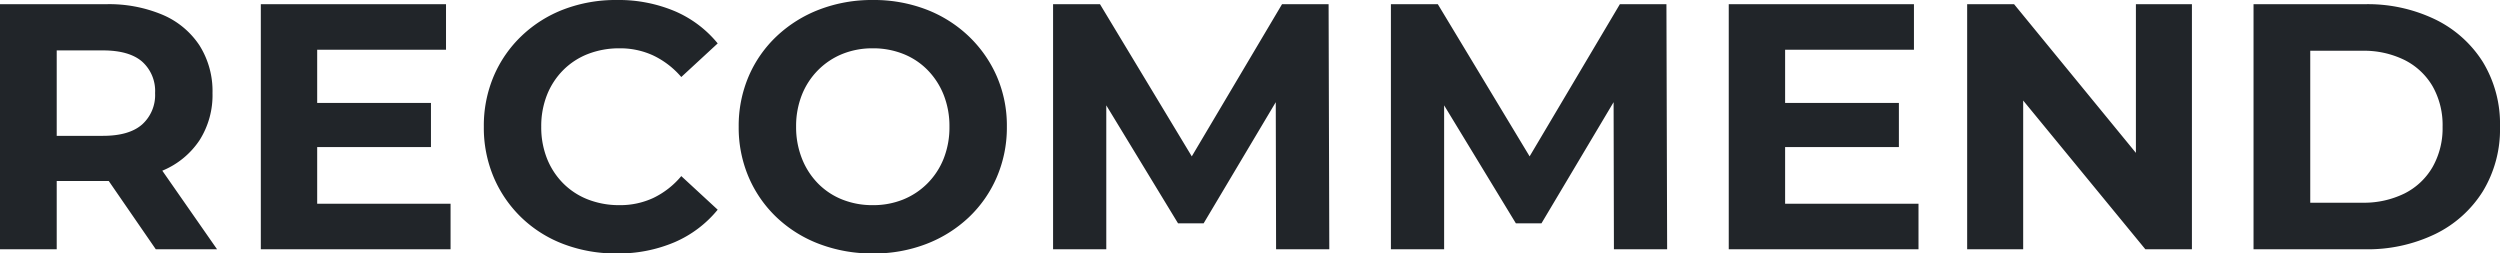 <svg xmlns="http://www.w3.org/2000/svg" width="428.46" height="43.44" viewBox="0 0 428.46 43.44"><path d="M4.98,0V-42H23.16a23.614,23.614,0,0,1,9.72,1.83,14.233,14.233,0,0,1,6.3,5.25,14.656,14.656,0,0,1,2.22,8.16,14.4,14.4,0,0,1-2.22,8.07,14.116,14.116,0,0,1-6.3,5.19,23.958,23.958,0,0,1-9.72,1.8H10.38l4.32-4.26V0Zm26.7,0L21.18-15.24H31.56L42.18,0ZM14.7-14.88l-4.32-4.56H22.62q4.5,0,6.72-1.95a6.776,6.776,0,0,0,2.22-5.37,6.756,6.756,0,0,0-2.22-5.4q-2.22-1.92-6.72-1.92H10.38L14.7-38.7Zm43.92-10.2H78.84v7.56H58.62ZM59.34-7.8H82.2V0H49.68V-42H81.42v7.8H59.34ZM110.64.72a25.137,25.137,0,0,1-9.03-1.59A21.211,21.211,0,0,1,94.38-5.4a21.022,21.022,0,0,1-4.77-6.9A21.715,21.715,0,0,1,87.9-21a21.715,21.715,0,0,1,1.71-8.7,20.808,20.808,0,0,1,4.8-6.9,21.6,21.6,0,0,1,7.23-4.53,25.068,25.068,0,0,1,9.06-1.59,24.816,24.816,0,0,1,9.87,1.89,19.229,19.229,0,0,1,7.41,5.55l-6.24,5.76a14.6,14.6,0,0,0-4.8-3.69,13.469,13.469,0,0,0-5.76-1.23,14.732,14.732,0,0,0-5.4.96,12.241,12.241,0,0,0-4.26,2.76,12.605,12.605,0,0,0-2.79,4.26A14.5,14.5,0,0,0,97.74-21a14.5,14.5,0,0,0,.99,5.46,12.605,12.605,0,0,0,2.79,4.26,12.241,12.241,0,0,0,4.26,2.76,14.732,14.732,0,0,0,5.4.96,13.469,13.469,0,0,0,5.76-1.23,14.287,14.287,0,0,0,4.8-3.75l6.24,5.76a19.5,19.5,0,0,1-7.41,5.58A24.635,24.635,0,0,1,110.64.72Zm43.98,0A25.542,25.542,0,0,1,145.41-.9a21.792,21.792,0,0,1-7.32-4.56,20.808,20.808,0,0,1-4.8-6.9A21.561,21.561,0,0,1,131.58-21a21.561,21.561,0,0,1,1.71-8.64,20.6,20.6,0,0,1,4.83-6.9,22.194,22.194,0,0,1,7.32-4.56,25.13,25.13,0,0,1,9.12-1.62,25.062,25.062,0,0,1,9.15,1.62,21.925,21.925,0,0,1,7.26,4.56,21.277,21.277,0,0,1,4.83,6.87A21.18,21.18,0,0,1,177.54-21a21.452,21.452,0,0,1-1.74,8.67,20.773,20.773,0,0,1-4.83,6.9A22.18,22.18,0,0,1,163.71-.9,24.891,24.891,0,0,1,154.62.72Zm-.06-8.28a13.7,13.7,0,0,0,5.19-.96,12.444,12.444,0,0,0,4.17-2.76,12.6,12.6,0,0,0,2.79-4.26A14.5,14.5,0,0,0,167.7-21a14.5,14.5,0,0,0-.99-5.46,12.836,12.836,0,0,0-2.76-4.26,12.059,12.059,0,0,0-4.17-2.76,13.928,13.928,0,0,0-5.22-.96,13.7,13.7,0,0,0-5.19.96,12.444,12.444,0,0,0-4.17,2.76,12.605,12.605,0,0,0-2.79,4.26,14.5,14.5,0,0,0-.99,5.46,14.567,14.567,0,0,0,.99,5.43,12.766,12.766,0,0,0,2.76,4.29,12.059,12.059,0,0,0,4.17,2.76A13.928,13.928,0,0,0,154.56-7.56ZM185.46,0V-42h8.04l17.88,29.64h-4.26L224.7-42h7.98l.12,42h-9.12l-.06-28.02h1.68L211.26-4.44h-4.38L192.54-28.02h2.04V0Zm57.9,0V-42h8.04l17.88,29.64h-4.26L282.6-42h7.98l.12,42h-9.12l-.06-28.02h1.68L269.16-4.44h-4.38L250.44-28.02h2.04V0ZM310.2-25.08h20.22v7.56H310.2Zm.72,17.28h22.86V0H301.26V-42H333v7.8H310.92ZM342.12,0V-42h8.04l24.78,30.24h-3.9V-42h9.6V0h-7.98L347.82-30.24h3.9V0ZM391.2,0V-42h19.08a26.626,26.626,0,0,1,12.06,2.61,19.925,19.925,0,0,1,8.16,7.29A20.433,20.433,0,0,1,433.44-21,20.472,20.472,0,0,1,430.5-9.93a19.854,19.854,0,0,1-8.16,7.32A26.626,26.626,0,0,1,410.28,0Zm9.72-7.98h8.88a15.737,15.737,0,0,0,7.29-1.59,11.532,11.532,0,0,0,4.8-4.53A13.48,13.48,0,0,0,423.6-21a13.439,13.439,0,0,0-1.71-6.93,11.589,11.589,0,0,0-4.8-4.5,15.737,15.737,0,0,0-7.29-1.59h-8.88Z" transform="translate(-4.98 42.72)" fill="#212529"/></svg>
